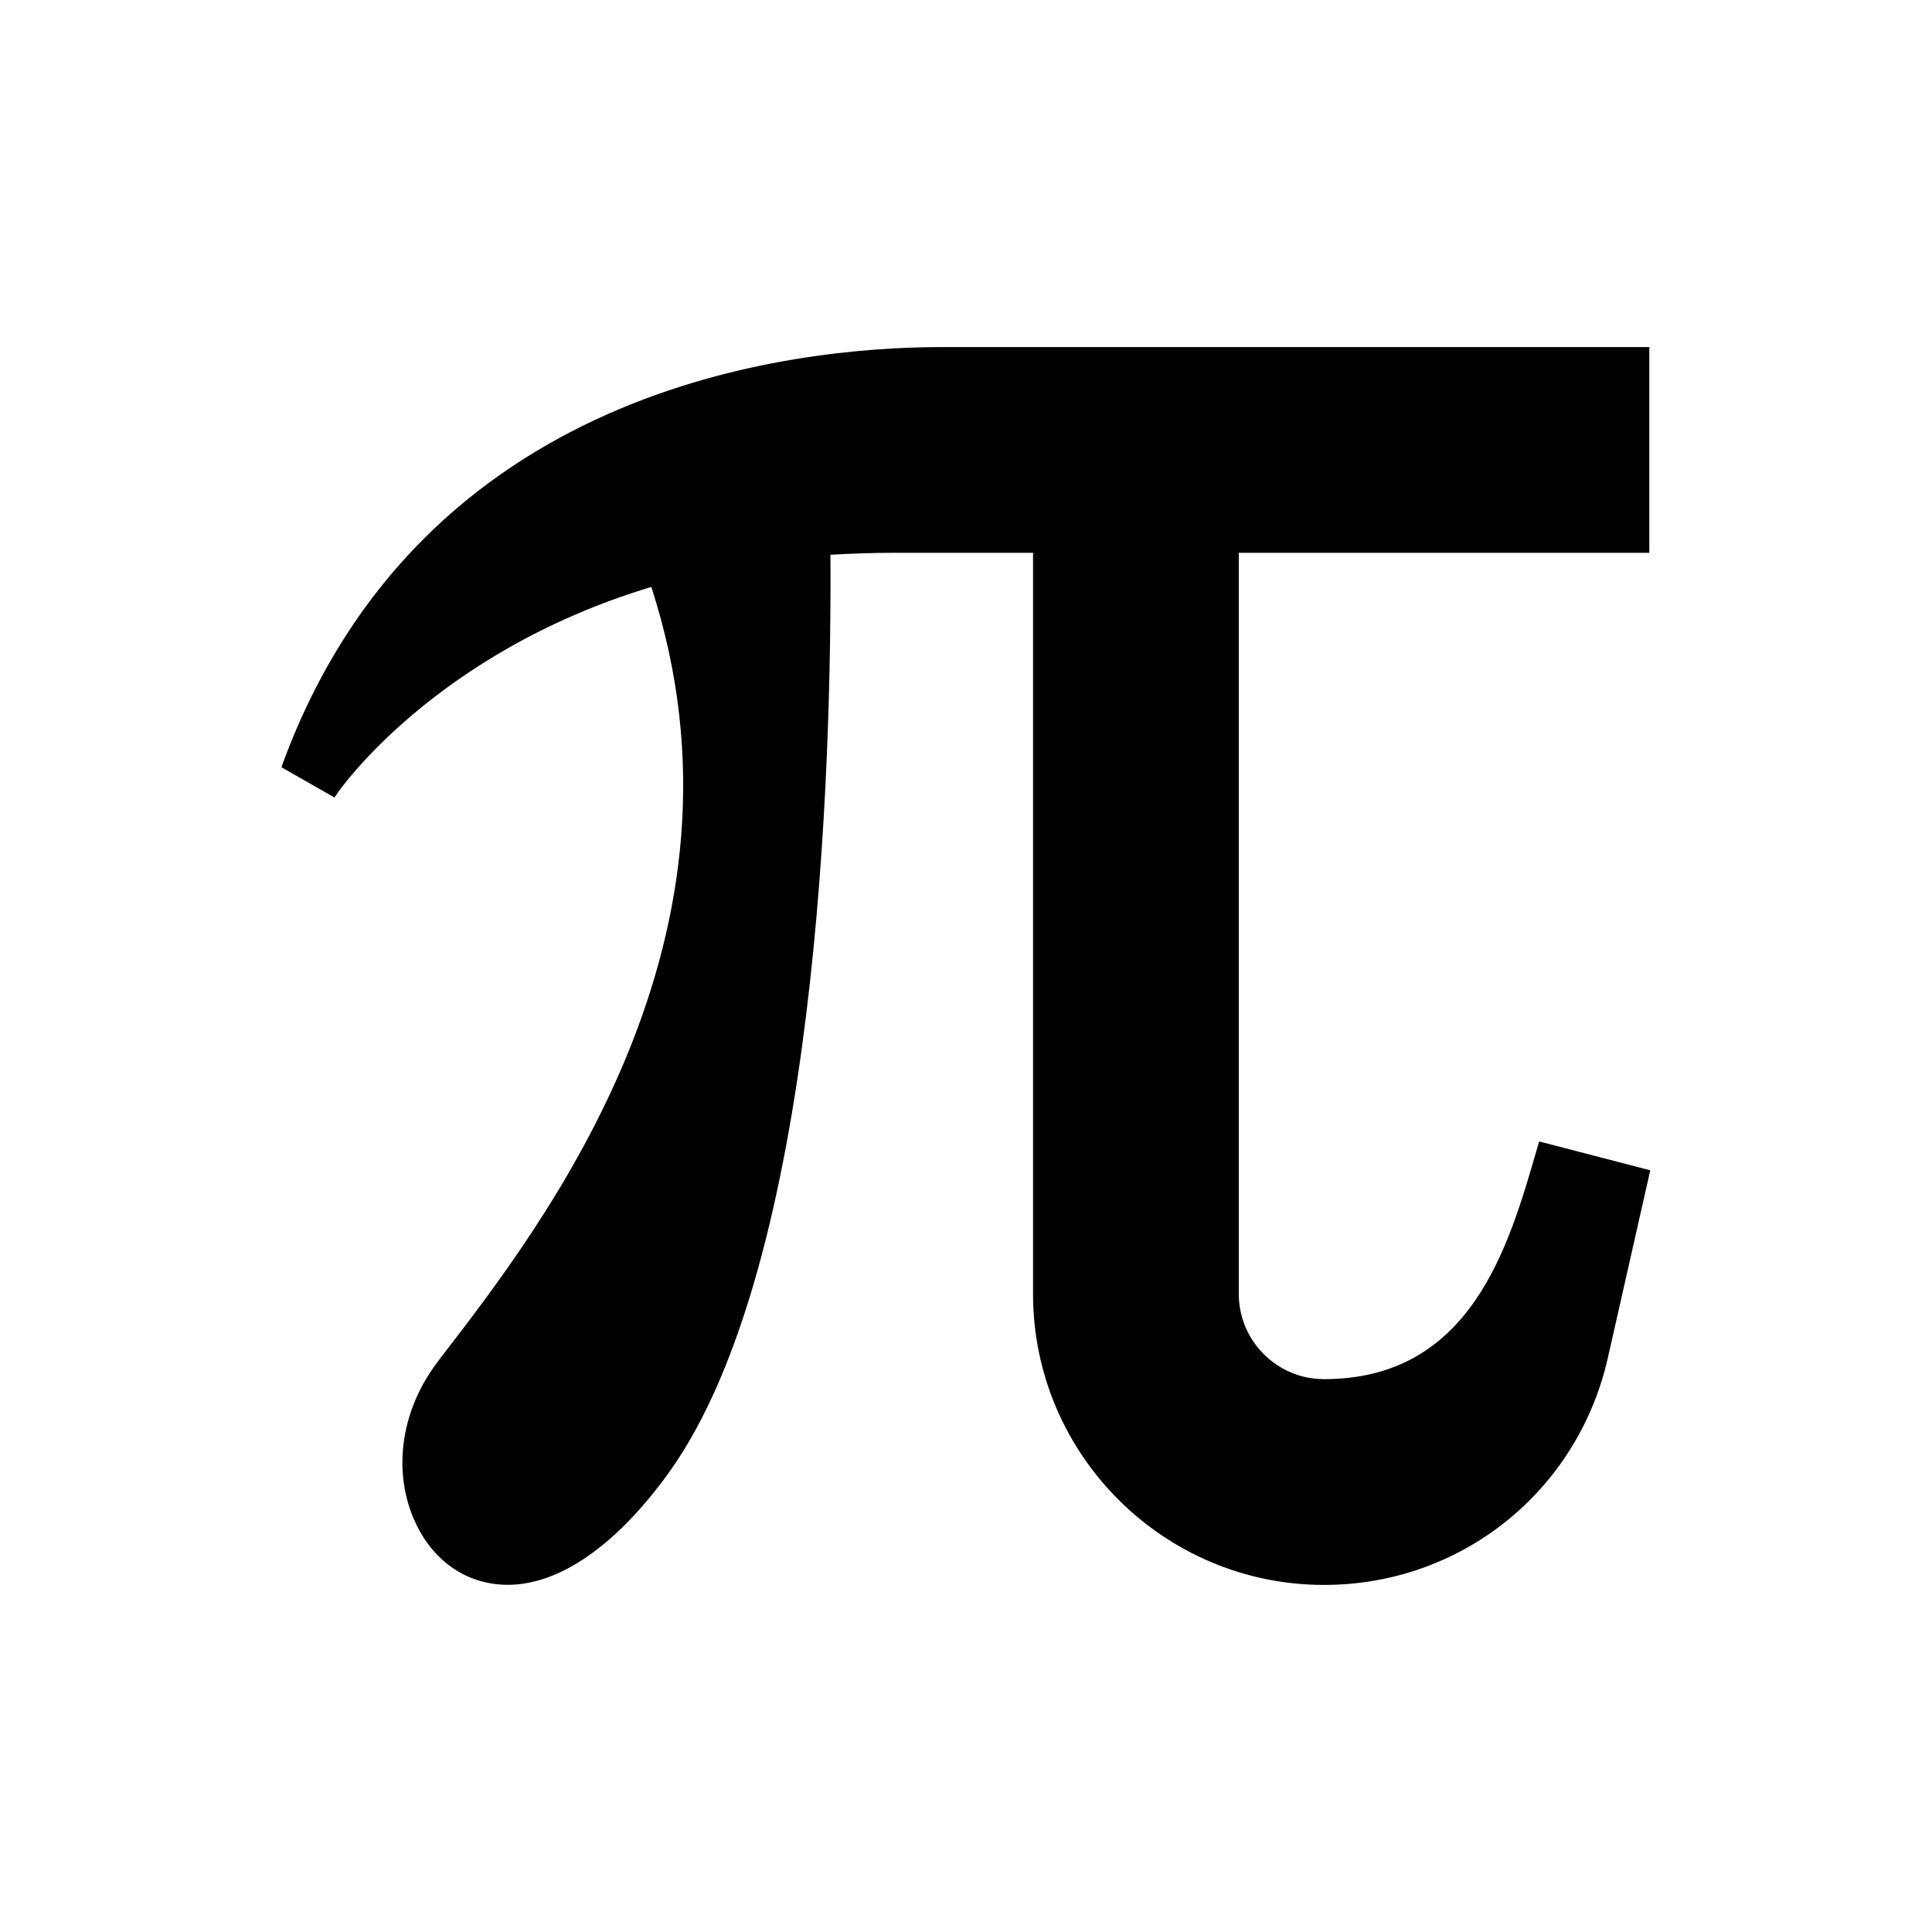<?xml version="1.0" encoding="UTF-8"?>
<!-- Uploaded to: SVG Repo, www.svgrepo.com, Generator: SVG Repo Mixer Tools -->
<svg fill="#000000" width="800px" height="800px" version="1.1" viewBox="144 144 512 512" xmlns="http://www.w3.org/2000/svg">
 <path d="m581.34 454.14-11.289 49.906c-8.082 35.281-38.938 59.977-75.18 59.977-42.465 0-77.102-34.574-77.102-77.102v-196.42h-37.27c-5.195 0-10.586 0.191-16.422 0.516 0.32 55.934-3.207 187.88-42.723 243.11-14.945 20.781-31.238 31.367-45.801 29.699-9.688-1.09-17.703-7.375-21.938-17.383-5.644-13.277-3.144-29.25 6.543-41.758l0.449-0.641c28.031-36.305 86.148-111.61 56-204.5-57.473 17.32-82.875 54.203-83.133 54.59l-0.832 1.219-14.047-8.02 0.449-1.285c36.691-99.359 134.38-110.07 174.67-110.07h187.37v54.523h-108.79v196.41c0 12.445 10.137 22.578 22.578 22.578 38.809 0 48.879-34.895 56.254-60.363l0.77-2.629z"/>
</svg>